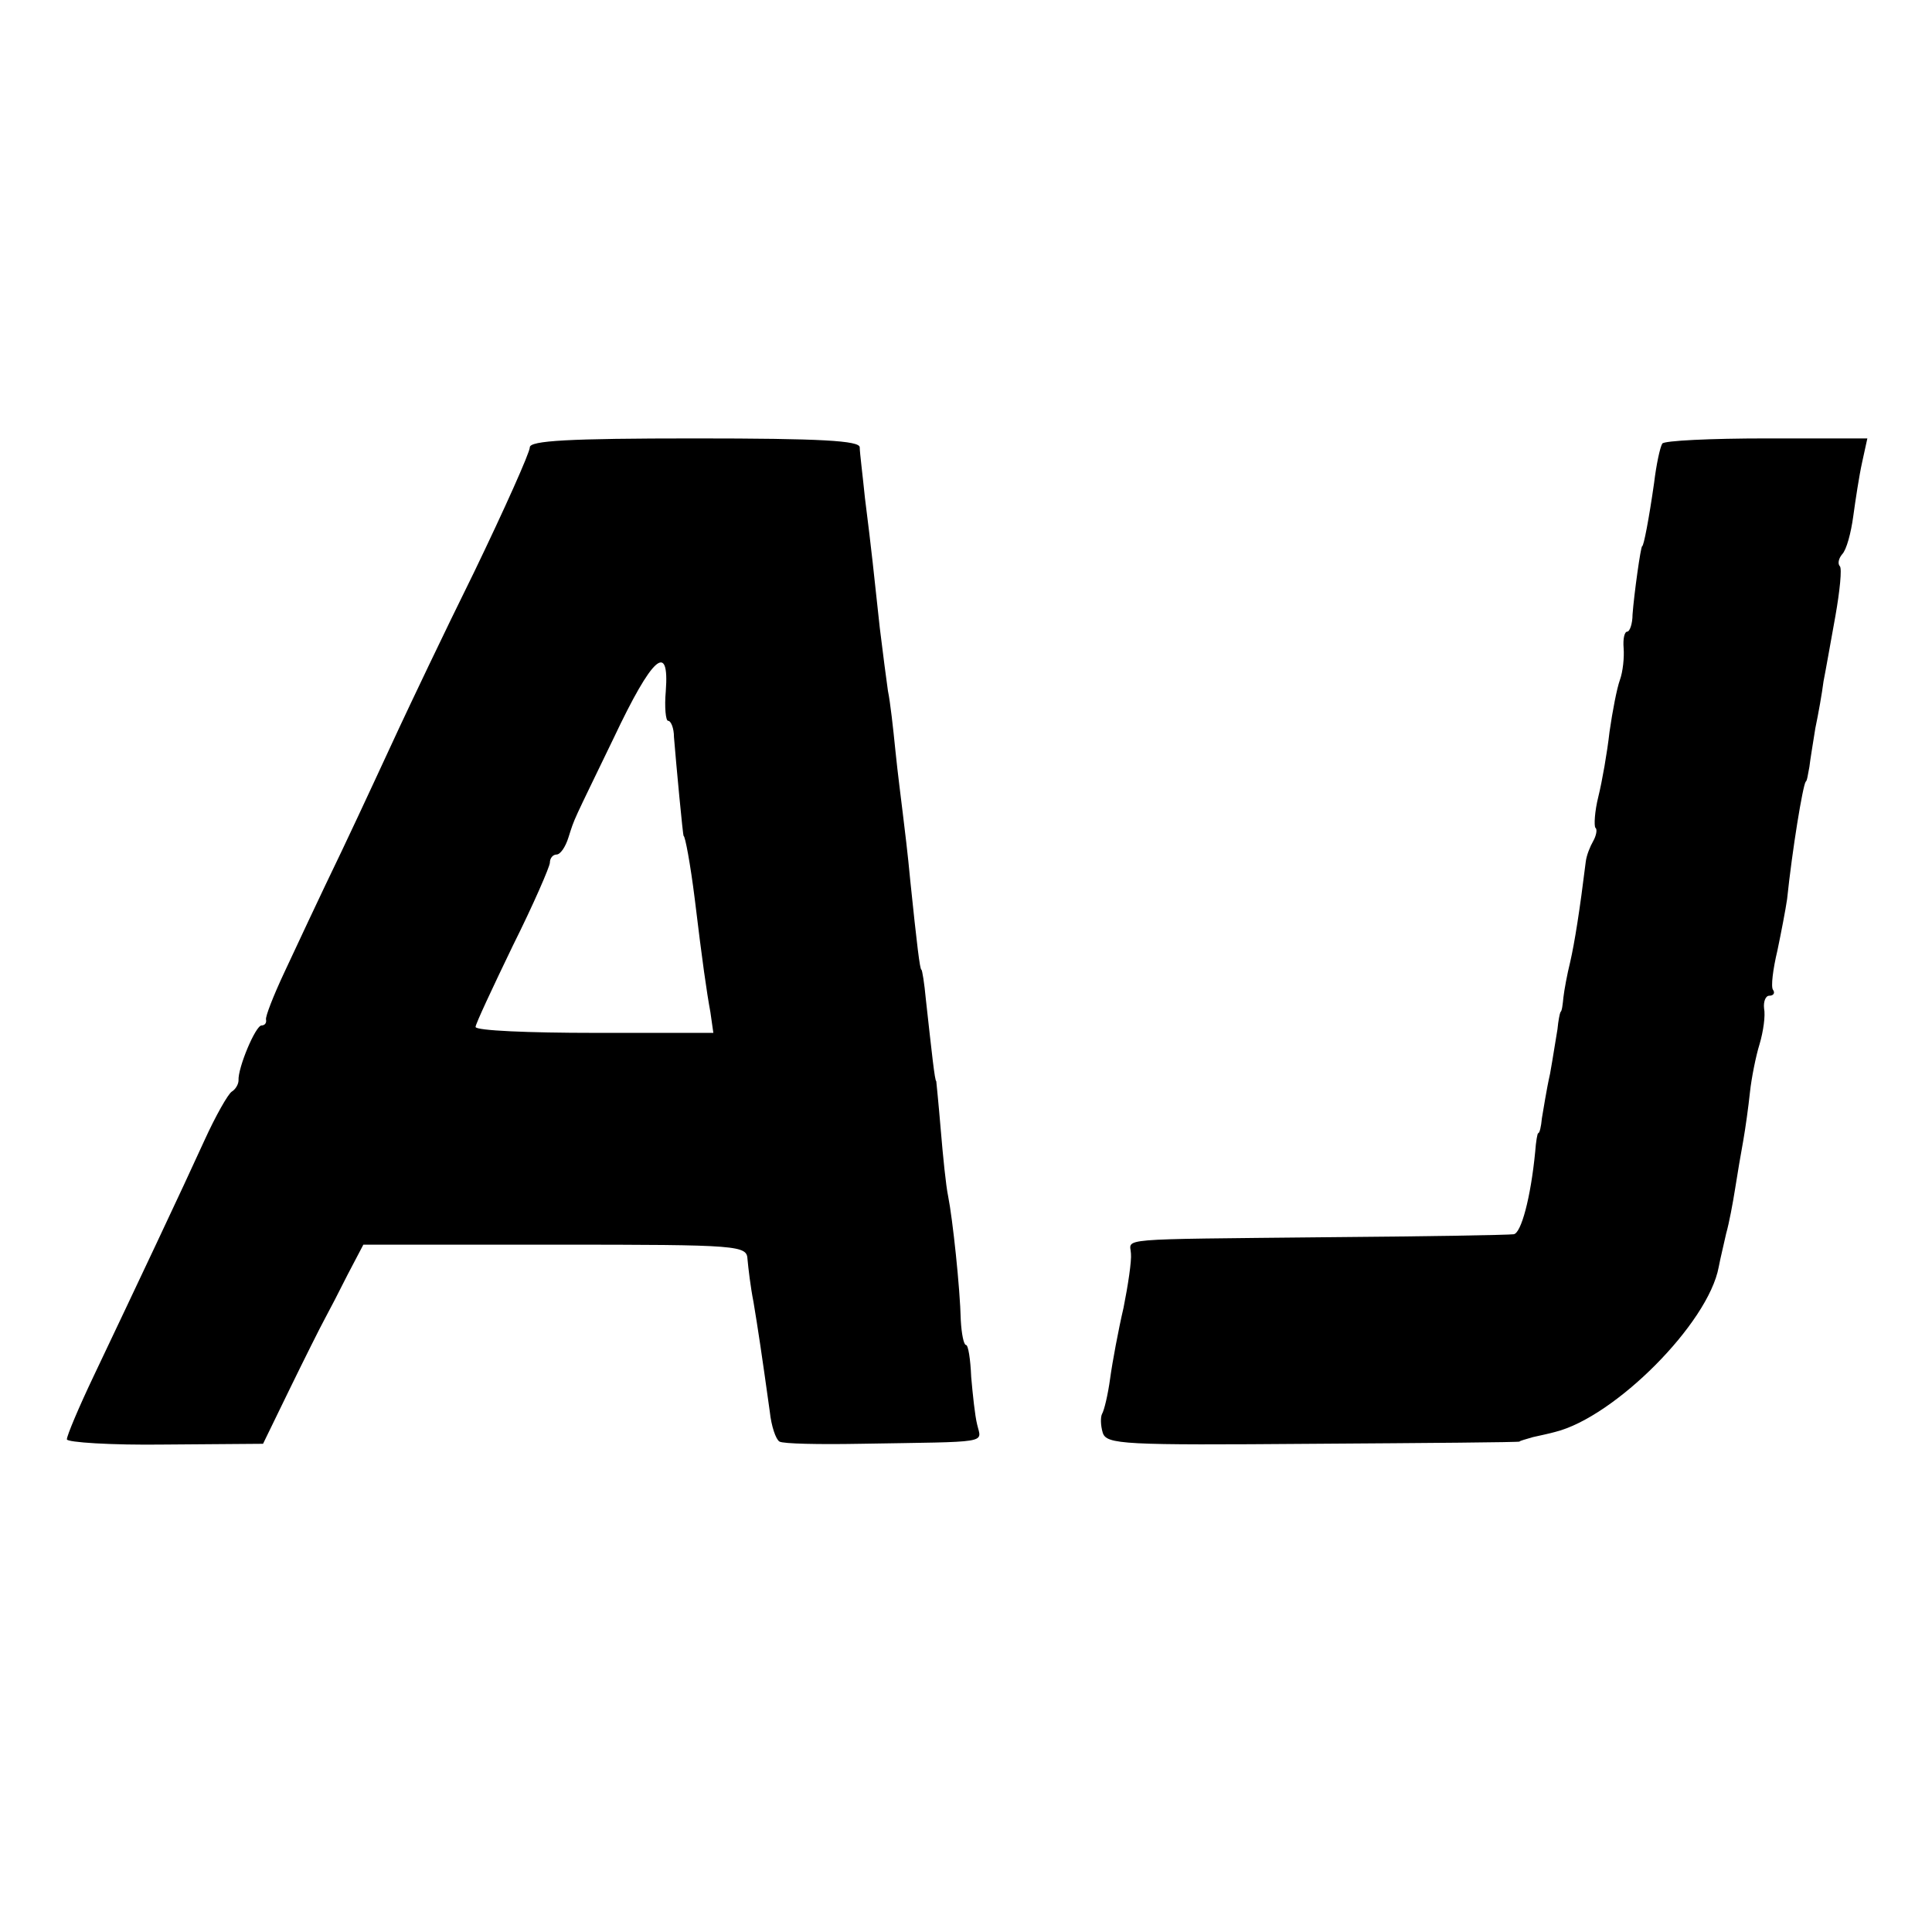 <?xml version="1.0" standalone="no"?>
<!DOCTYPE svg PUBLIC "-//W3C//DTD SVG 20010904//EN"
 "http://www.w3.org/TR/2001/REC-SVG-20010904/DTD/svg10.dtd">
<svg version="1.0" xmlns="http://www.w3.org/2000/svg"
 width="260pt" height="260pt" viewBox="0 0 260 260"
 preserveAspectRatio="xMidYMid meet">
<g transform="translate(0,260) scale(0.1,-0.1)"
fill="#000000" stroke="none">
<path d="M713 1998 c0 -7 -34 -83 -75 -168 -42 -85 -87 -180 -101 -210 -14
-30 -48 -104 -77 -165 -29 -60 -64 -135 -78 -165 -14 -30 -25 -58 -24 -62 1
-5 -2 -8 -6 -8 -8 0 -32 -57 -31 -74 0 -5 -4 -12 -9 -15 -5 -3 -22 -33 -37
-66 -30 -66 -92 -197 -149 -317 -20 -42 -36 -80 -36 -85 0 -4 59 -8 132 -7
l132 1 36 74 c20 41 41 83 47 94 6 11 20 38 31 60 l21 40 258 0 c251 0 258 -1
259 -20 1 -11 4 -37 8 -57 6 -36 11 -69 22 -148 2 -19 8 -37 13 -40 5 -3 53
-4 108 -3 178 3 164 0 158 26 -3 12 -6 41 -8 64 -1 24 -4 43 -7 43 -3 0 -6 15
-7 33 -1 44 -11 137 -17 167 -3 14 -7 54 -10 90 -3 36 -6 65 -6 65 -2 0 -6 38
-14 110 -2 22 -5 40 -6 40 -2 0 -6 33 -15 120 -3 33 -8 74 -10 90 -2 17 -7 55
-10 85 -3 30 -7 66 -10 80 -2 14 -7 52 -11 85 -8 74 -11 104 -20 175 -3 30 -7
61 -7 68 0 9 -52 12 -222 12 -170 0 -222 -3 -222 -12z m183 -328 c-2 -22 0
-40 3 -40 4 0 8 -10 8 -22 3 -37 12 -133 13 -133 2 0 9 -37 15 -85 10 -83 16
-125 21 -152 l4 -28 -160 0 c-88 0 -160 3 -160 8 0 4 23 53 50 109 28 56 50
107 50 112 0 6 4 11 9 11 5 0 12 10 16 23 9 28 4 16 61 134 52 110 75 130 70
63z"/>
<path d="M2237 2003 c-3 -5 -8 -28 -11 -53 -7 -49 -14 -85 -16 -85 -2 0 -11
-65 -13 -92 0 -13 -4 -23 -7 -23 -4 0 -6 -10 -5 -22 1 -13 -1 -32 -5 -43 -4
-11 -10 -42 -14 -70 -3 -27 -10 -67 -15 -87 -5 -20 -6 -39 -4 -42 3 -2 1 -11
-3 -18 -4 -7 -9 -19 -10 -28 -8 -65 -15 -109 -21 -135 -4 -16 -8 -38 -9 -47
-1 -10 -2 -19 -4 -20 -1 -2 -3 -12 -4 -23 -2 -11 -6 -38 -10 -60 -5 -22 -9
-49 -11 -60 -1 -11 -3 -20 -5 -20 -1 0 -3 -11 -4 -25 -6 -62 -19 -110 -29
-111 -7 -1 -120 -3 -252 -4 -289 -3 -264 -1 -263 -22 1 -10 -4 -43 -10 -73 -7
-30 -15 -73 -18 -95 -3 -22 -8 -43 -11 -48 -2 -4 -2 -15 1 -25 5 -16 27 -17
283 -15 153 1 278 2 278 3 0 1 8 3 18 6 9 2 23 5 30 7 80 20 206 146 220 222
2 11 7 31 10 45 4 14 9 41 12 60 3 19 8 49 11 65 3 17 7 46 9 65 2 19 8 49 13
65 5 17 8 38 6 48 -1 9 2 17 7 17 6 0 8 4 5 8 -3 4 0 28 6 53 5 24 11 55 13
69 7 67 21 152 25 158 2 1 3 10 5 20 1 9 5 33 8 52 4 19 9 47 11 63 3 15 10
55 16 88 6 34 9 64 6 67 -3 3 -2 10 3 16 6 6 12 29 15 51 3 22 8 55 12 73 l7
32 -136 0 c-75 0 -138 -3 -140 -7z"/>
</g>
</svg>
